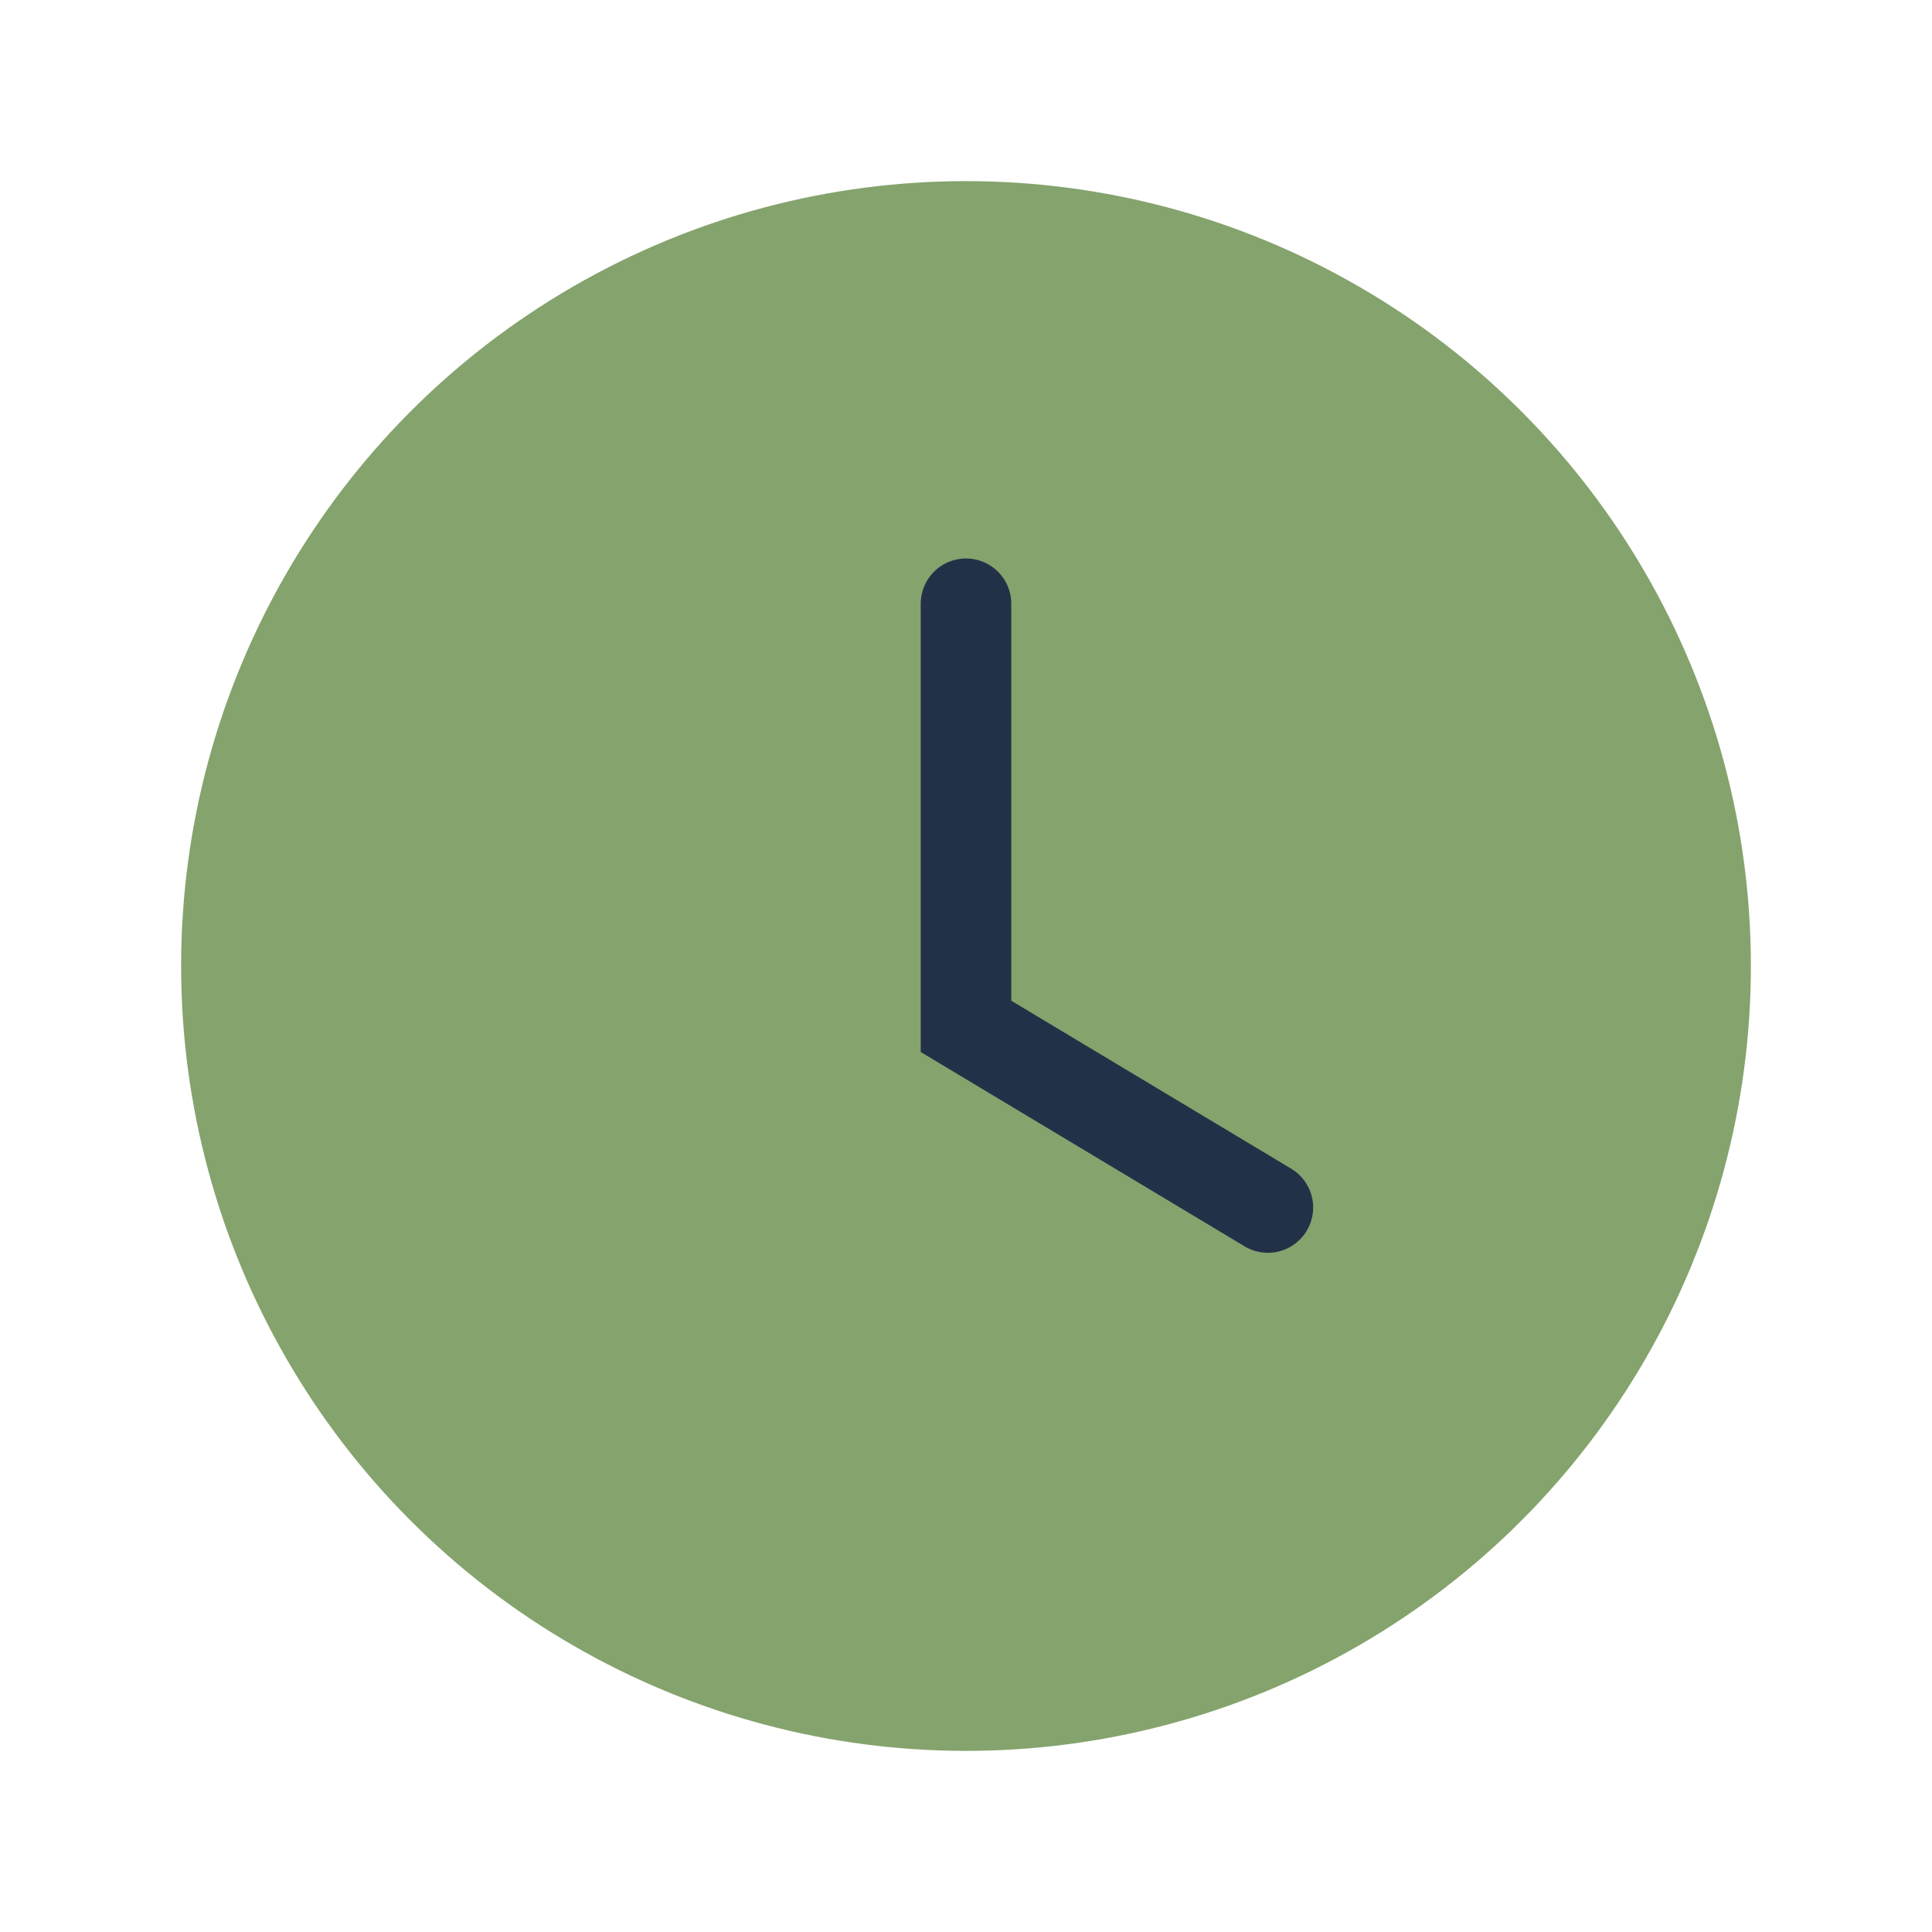 <?xml version="1.0" encoding="UTF-8"?>
<svg xmlns="http://www.w3.org/2000/svg" width="32" height="32" viewBox="0 0 32 32"><circle cx="16" cy="16" r="13" fill="#85A36D"/><path d="M16 10v7l5 3" stroke="#233148" stroke-width="1.5" fill="none" stroke-linecap="round"/></svg>